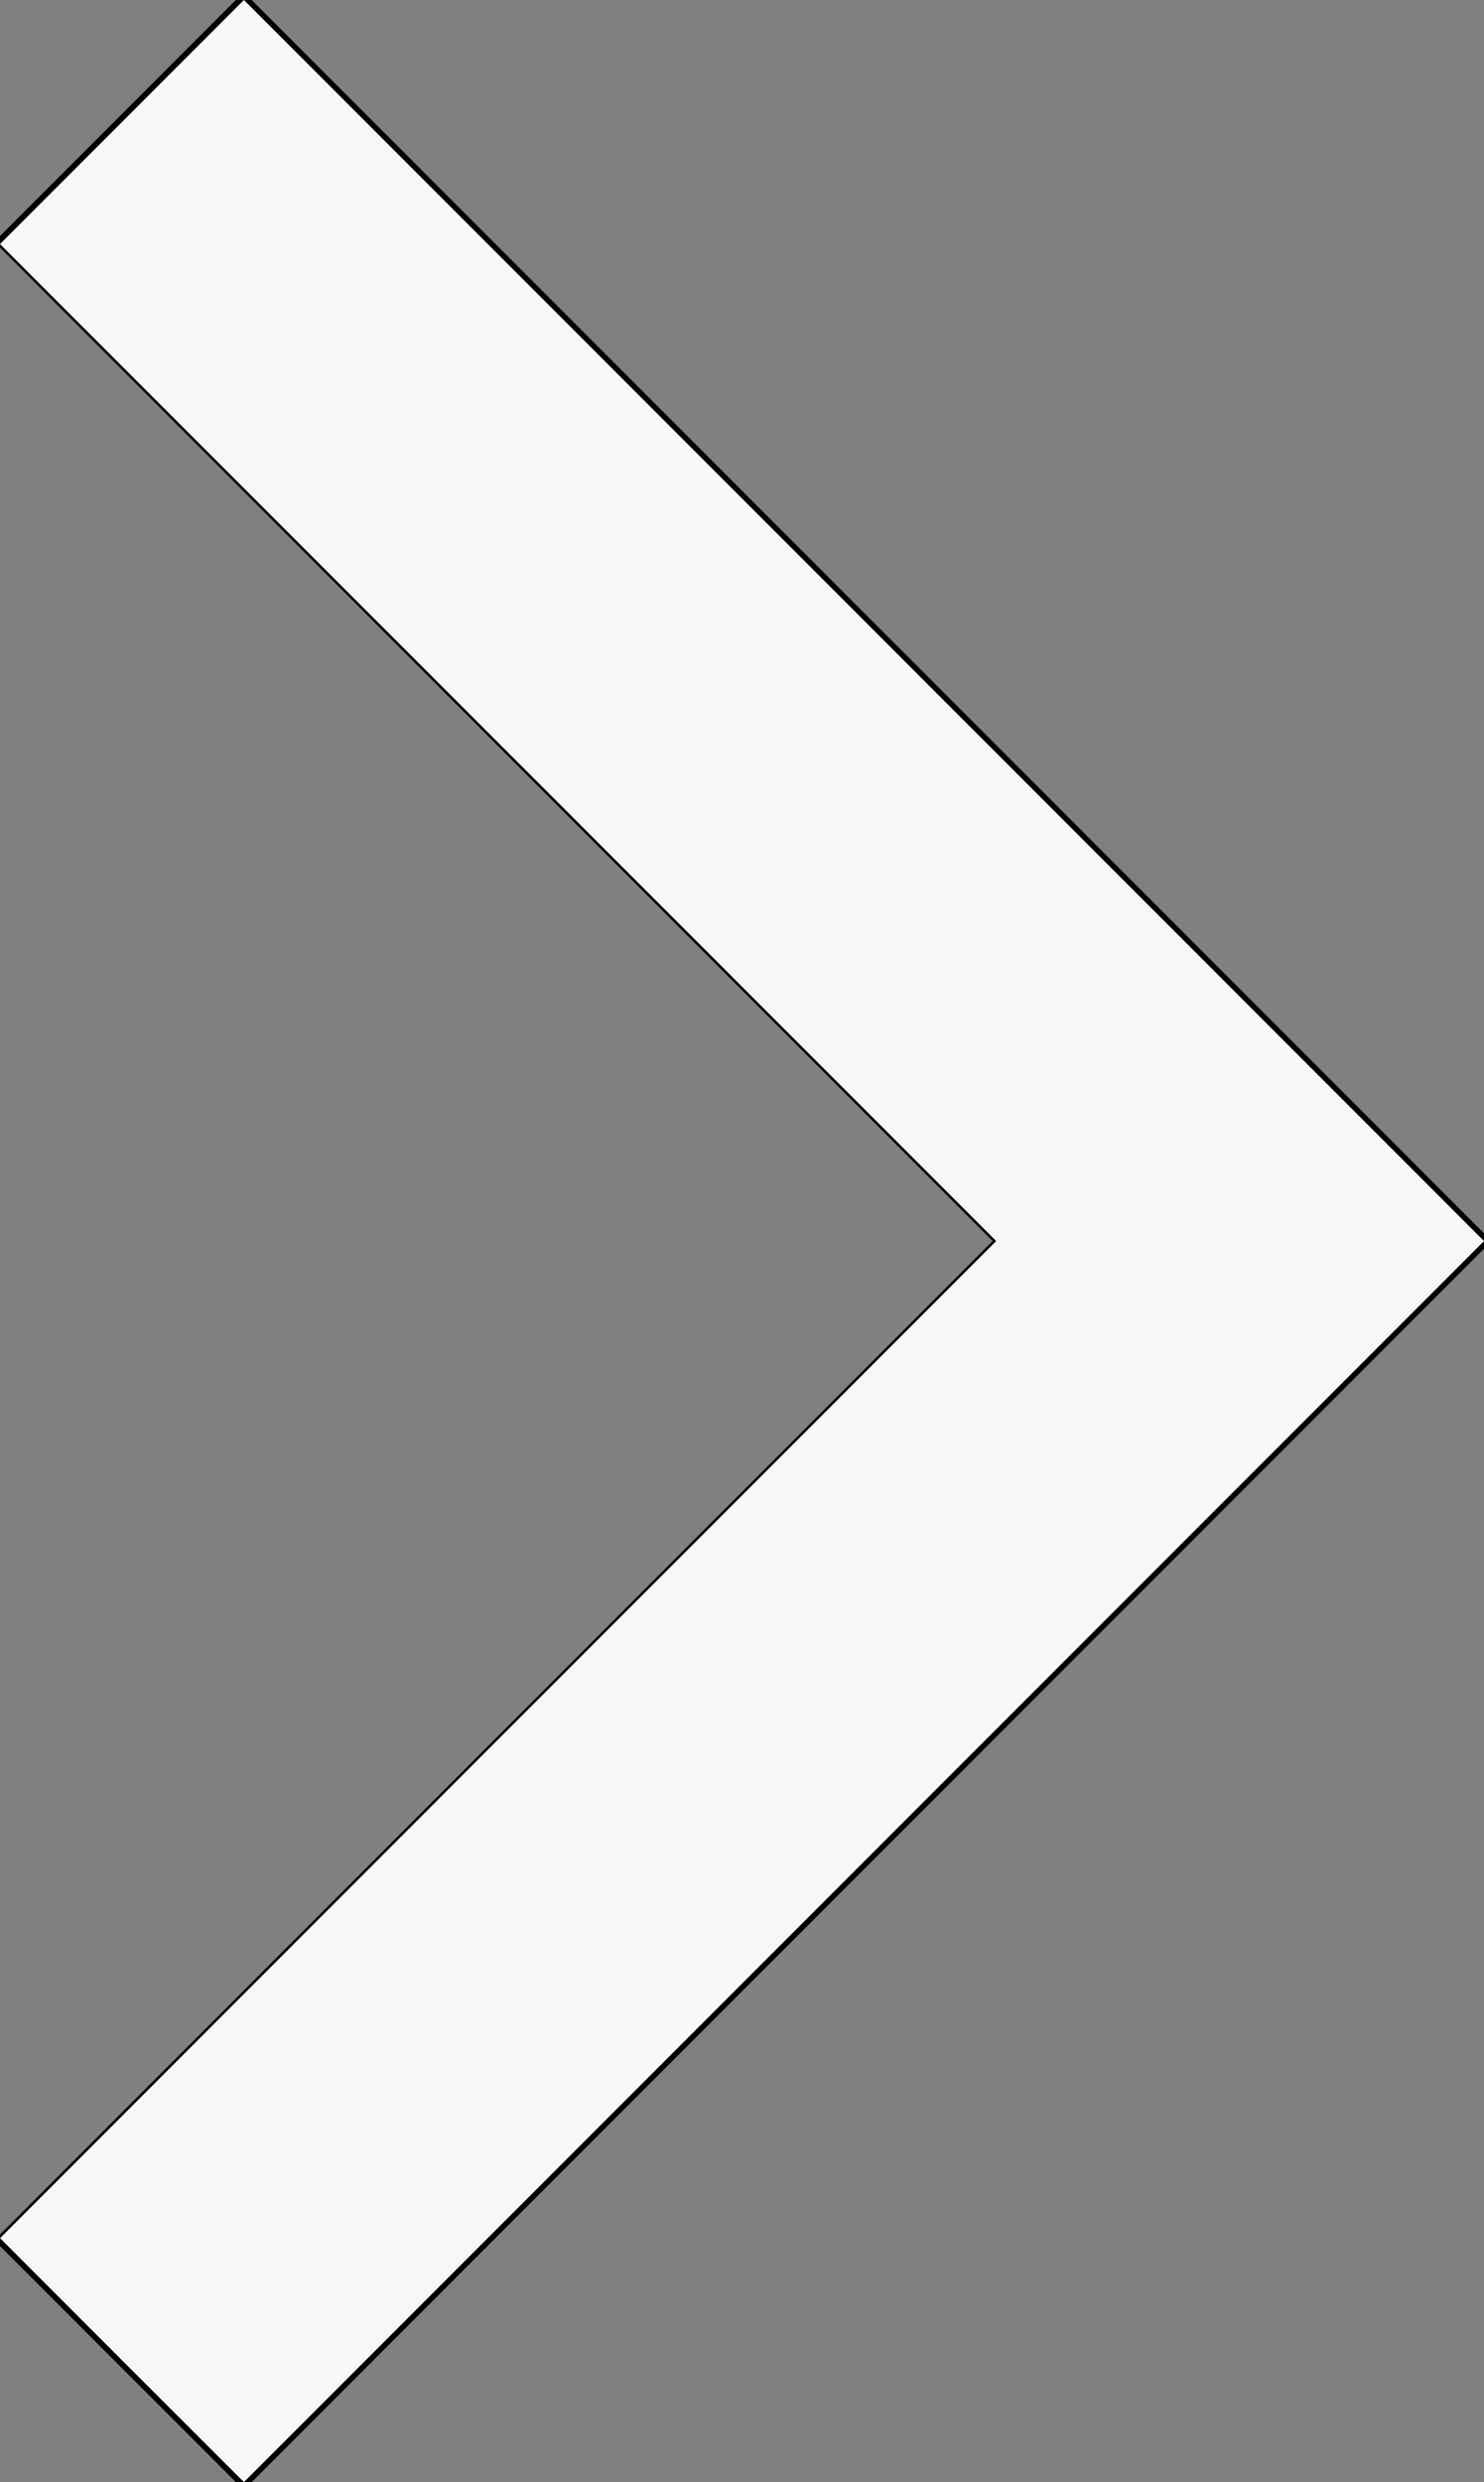 <?xml version="1.0" encoding="UTF-8" standalone="no"?>
<svg
   width="8.408"
   height="14.053"
   viewBox="0 0 8.408 14.053"
   fill="none"
   version="1.1"
   id="svg58"
   xmlns="http://www.w3.org/2000/svg"
   xmlns:svg="http://www.w3.org/2000/svg">
  <rect x="0" y="0" width="8.408" height="14.053" fill="#808080" stroke="none"/>
  <defs
     id="defs62" />
  <path
     d="m -0.033,1.369 1.414,-1.414 7.071,7.071 -7.071,7.071 -1.414,-1.414 5.657,-5.657 z"
     fill="currentColor"
     id="path56" />
  <path
     style="opacity:0.965;fill:#ffffff;stroke-width:0;stroke-linecap:round;stroke-linejoin:round;paint-order:fill markers stroke"
     d="M 0.691,13.362 2.8421216e-4,12.671 2.822,9.848 5.644,7.026 2.822,4.204 2.121582e-7,1.382 0.691,0.691 1.382,-1.008606e-7 4.895,3.513 l 3.513,3.513 -3.513,3.513 -3.513,3.513 z"
     id="path237" />
</svg>
